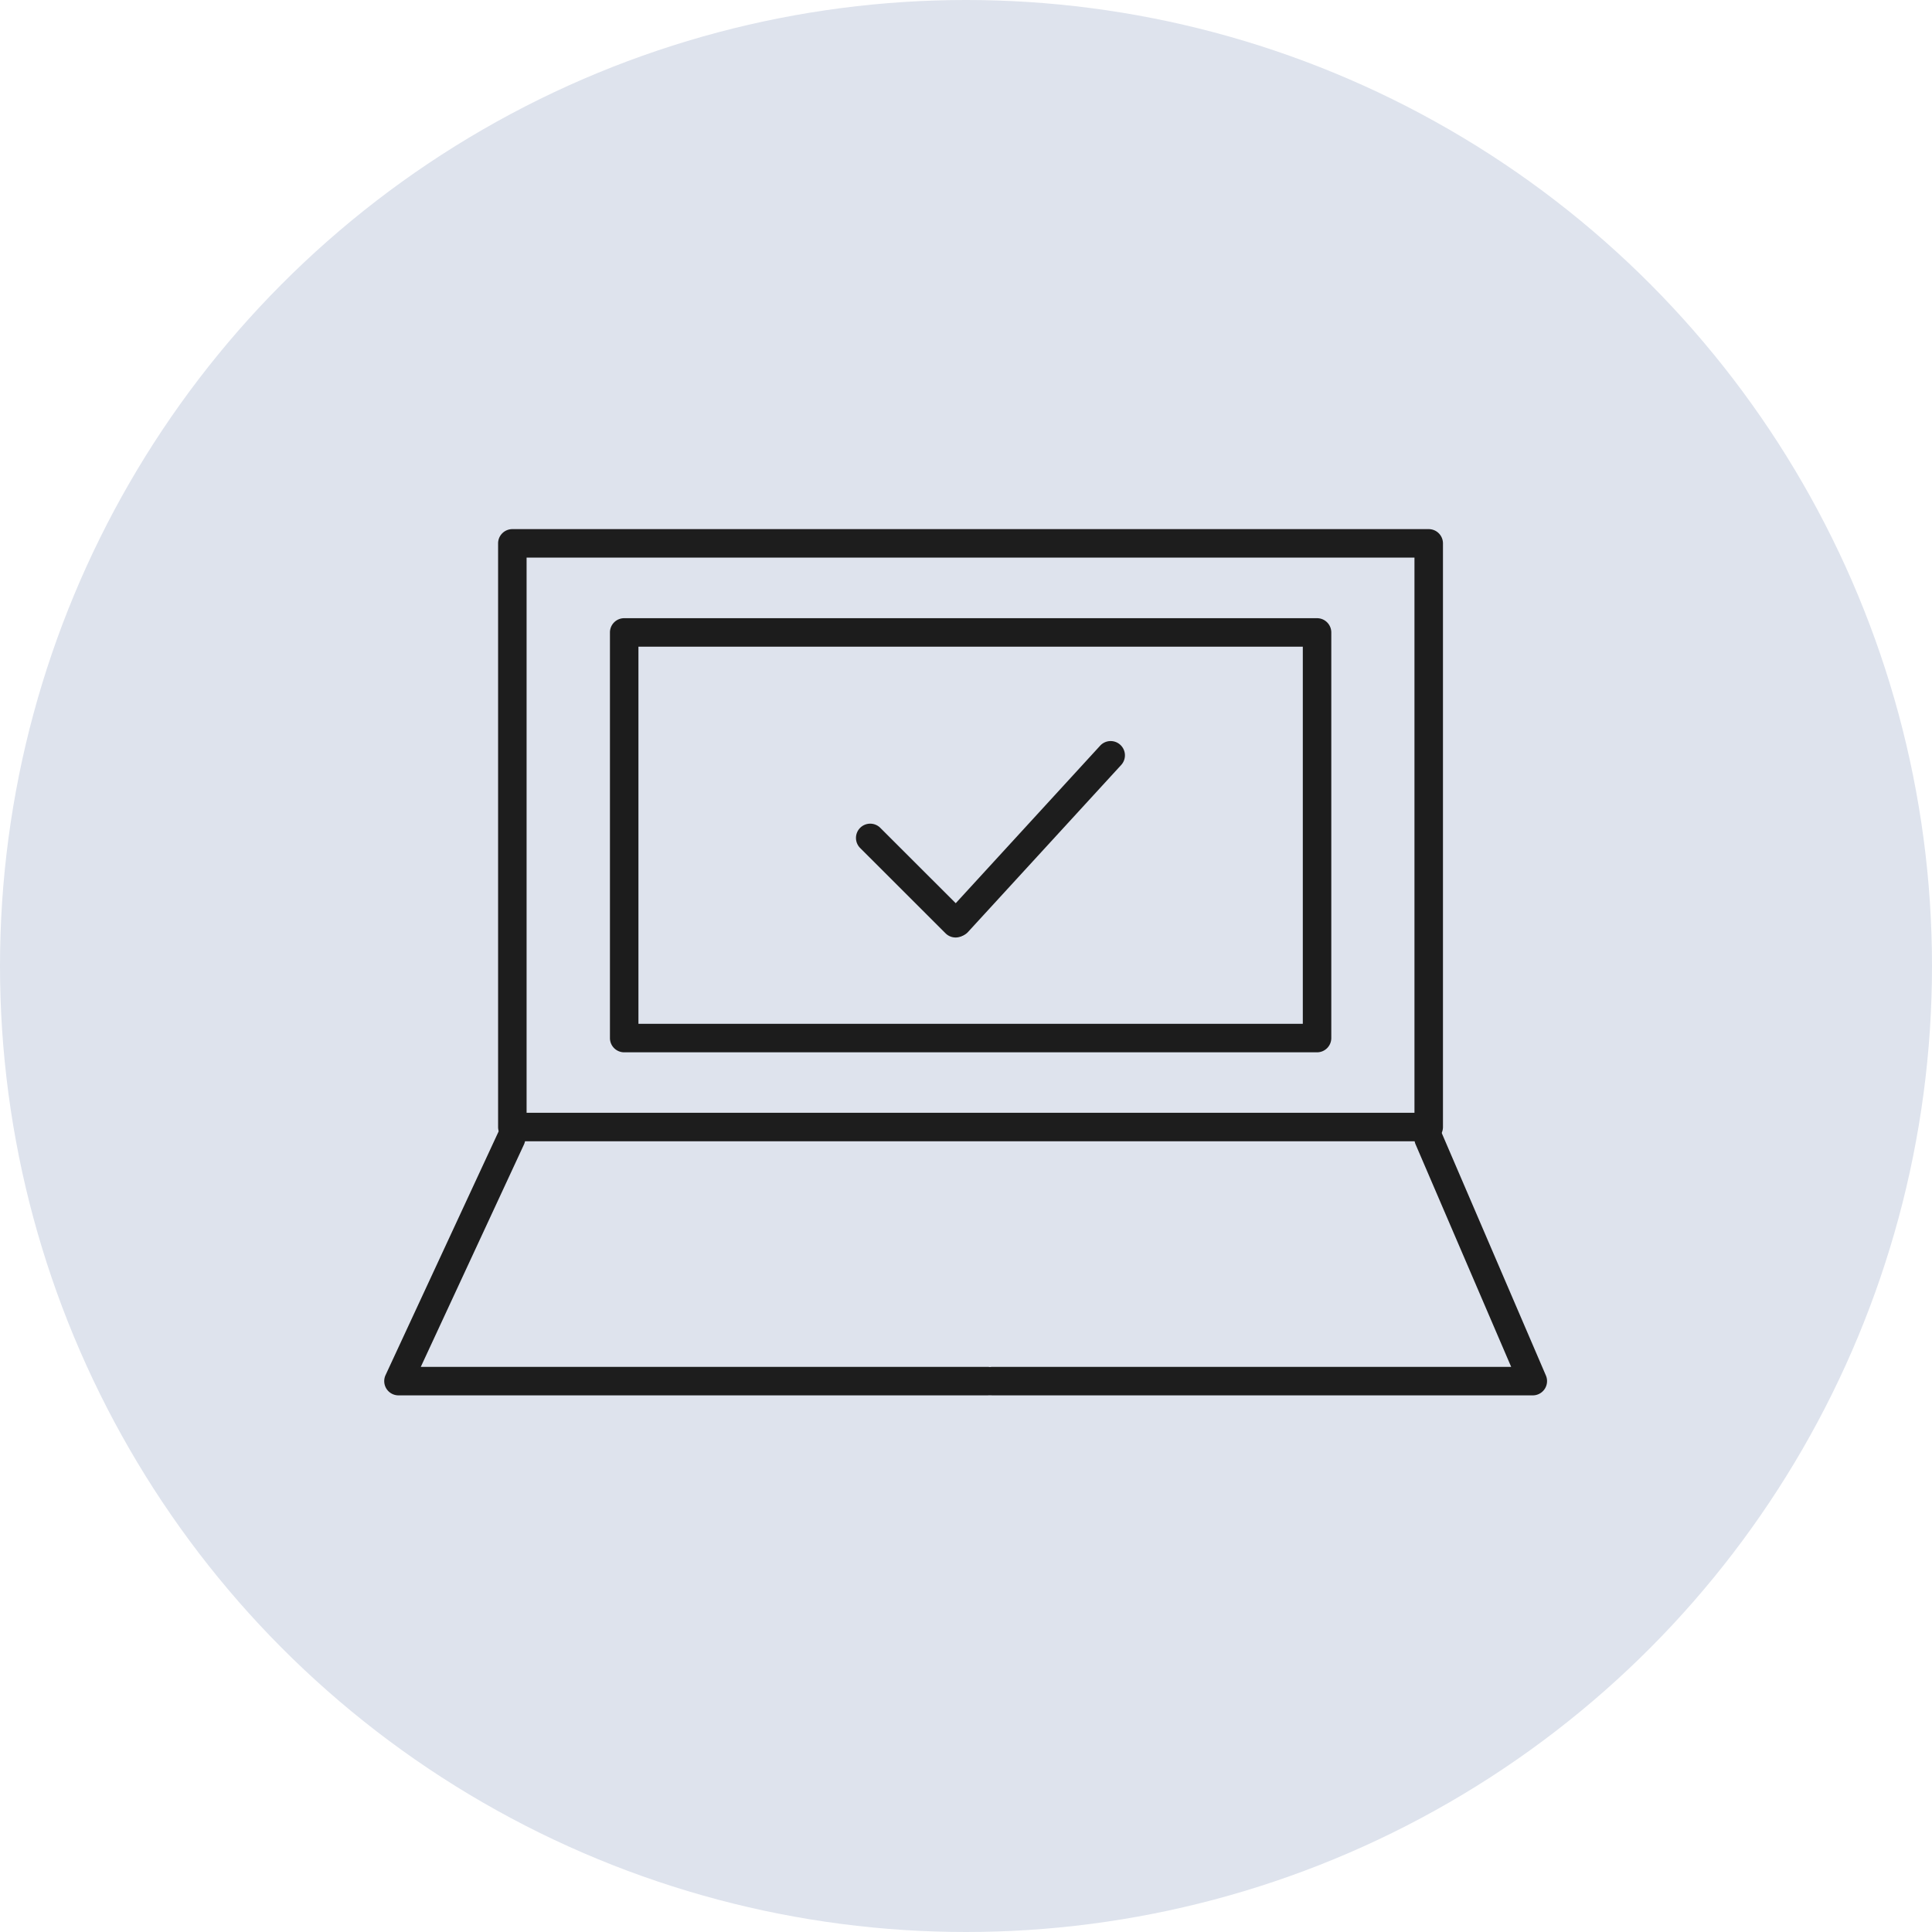 <svg xmlns="http://www.w3.org/2000/svg" width="160" height="160" viewBox="0 0 160 160">
  <g id="グループ_3306" data-name="グループ 3306" transform="translate(-1119 -2870)">
    <circle id="楕円形_63" data-name="楕円形 63" cx="80" cy="80" r="80" transform="translate(1119 2870)" fill="#dee3ed"/>
    <g id="_無料体験" transform="translate(1150.82 2913.82)">
      <g id="_申し込み" transform="translate(1.18 1.18)">
        <path id="長方形_1864" data-name="長方形 1864" d="M0-1.18H75.89A1.18,1.18,0,0,1,77.07,0V48.337a1.18,1.18,0,0,1-1.18,1.18H0a1.18,1.18,0,0,1-1.18-1.18V0A1.18,1.18,0,0,1,0-1.18ZM74.71,1.18H1.18V47.157H74.71Z" transform="translate(9.43)" fill="#1d1d1d"/>
        <path id="パス_4242" data-name="パス 4242" d="M49.956,97.287H1.18A1.18,1.18,0,0,1,.11,95.61L9.43,75.523a1.18,1.18,0,0,1,2.141.993L3.028,94.927H49.956a1.18,1.18,0,0,1,0,2.36Z" transform="translate(-1.18 -26.729)" fill="#1d1d1d"/>
        <path id="線_1522" data-name="線 1522" d="M7.072,8.246A1.176,1.176,0,0,1,6.238,7.9L-.834.835a1.18,1.18,0,0,1,0-1.669,1.18,1.18,0,0,1,1.669,0L7.906,6.231a1.18,1.18,0,0,1-.834,2.015Z" transform="translate(39.068 24.393)" fill="#1d1d1d"/>
        <path id="線_1523" data-name="線 1523" d="M0,15.015a1.176,1.176,0,0,1-.8-.31A1.18,1.18,0,0,1-.87,13.037L11.815-.8A1.18,1.18,0,0,1,13.482-.87,1.18,1.18,0,0,1,13.555.8L.87,14.632A1.177,1.177,0,0,1,0,15.015Z" transform="translate(46.296 17.553)" fill="#1d1d1d"/>
        <path id="パス_4243" data-name="パス 4243" d="M120.092,97.287H75.34a1.18,1.18,0,0,1,0-2.36H118.3l-7.922-18.441a1.18,1.18,0,0,1,2.168-.932l8.629,20.087a1.18,1.18,0,0,1-1.084,1.646Z" transform="translate(-26.151 -26.729)" fill="#1d1d1d"/>
        <path id="長方形_1865" data-name="長方形 1865" d="M0-1.18H57.379A1.18,1.18,0,0,1,58.559,0V33.592a1.18,1.18,0,0,1-1.18,1.18H0a1.18,1.18,0,0,1-1.18-1.18V0A1.18,1.18,0,0,1,0-1.18ZM56.2,1.18H1.18V32.412H56.2Z" transform="translate(18.693 7.376)" fill="#1c1c1c"/>
      </g>
    </g>
  </g>
</svg>

